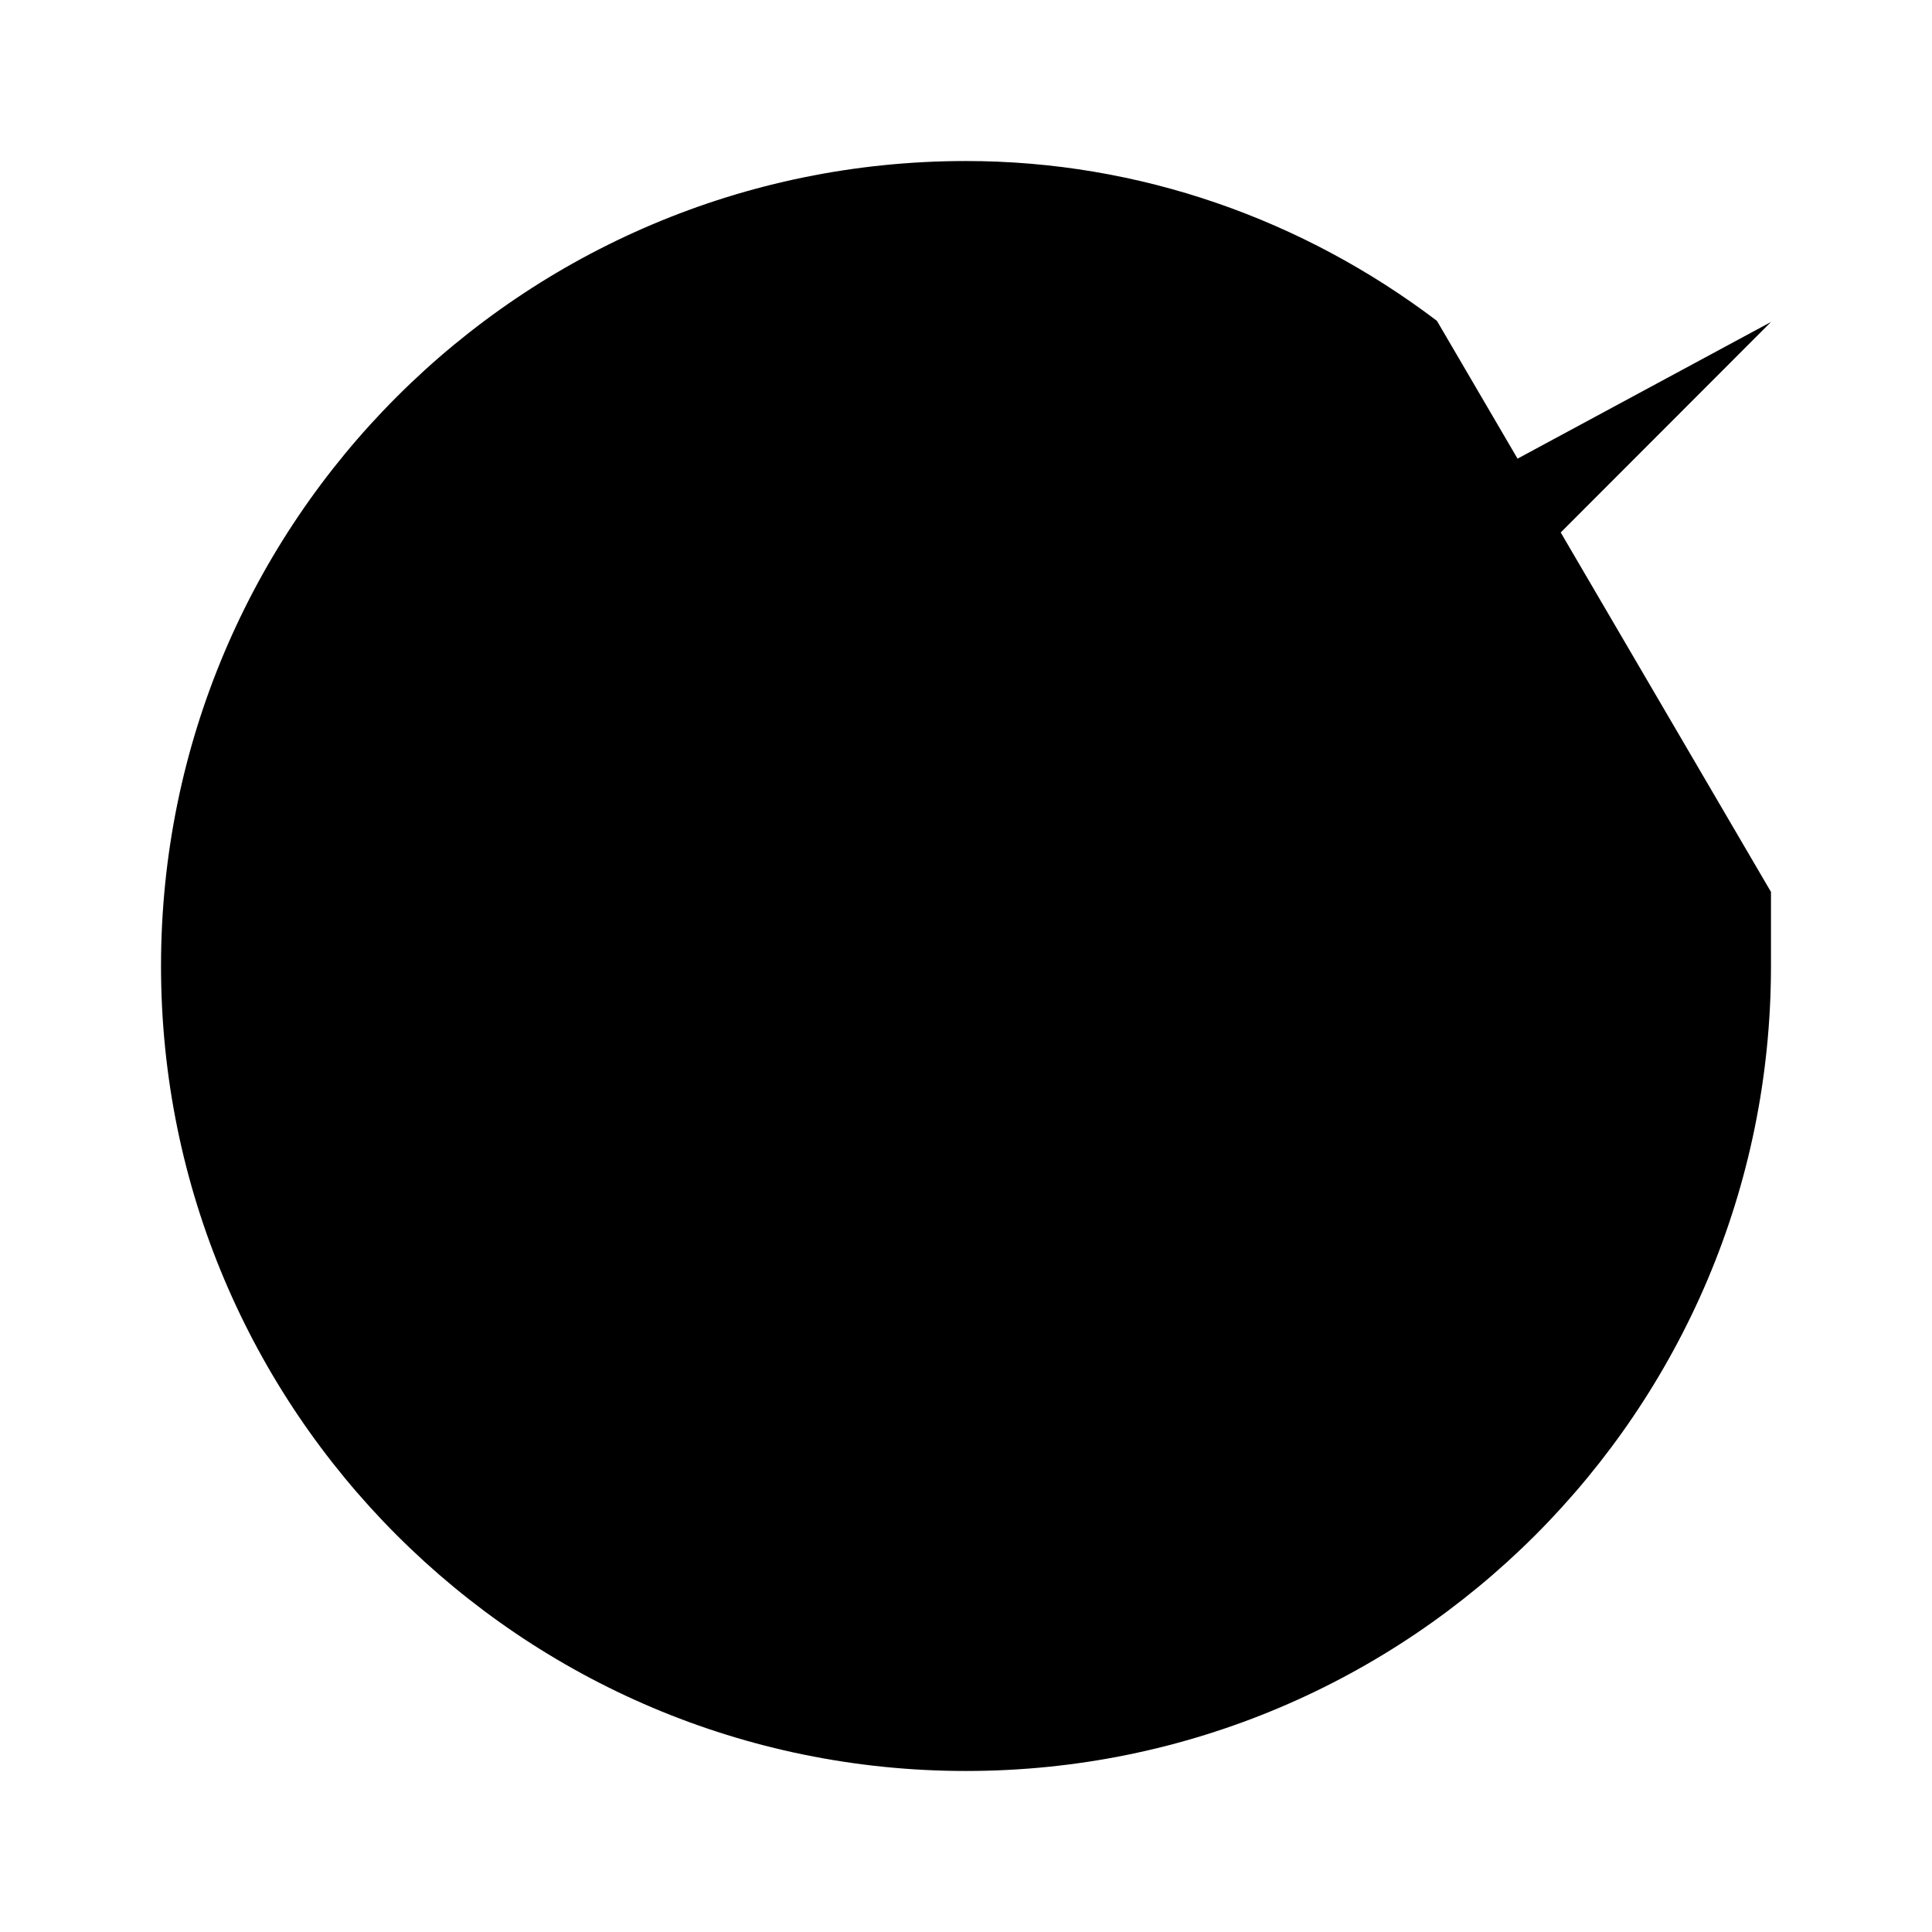 <svg xmlns="http://www.w3.org/2000/svg" width="32" height="32" viewBox="0 0 32 32" fill="none">
  <style>
    path { fill: #000000; }
    @media (prefers-color-scheme: dark) {
      path { fill: #ffffff; }
    }
  </style>
  <path d="M29.333 14.773V16C29.333 23.364 23.364 29.333 16 29.333C8.636 29.333 2.667 23.364 2.667 16C2.667 8.636 8.636 2.667 16 2.667C18.877 2.667 21.584 3.635 23.8 5.314M29.333 5.333L16 18.68L12 14.68" stroke-width="2" stroke-linecap="round" stroke-linejoin="round"/>
</svg>